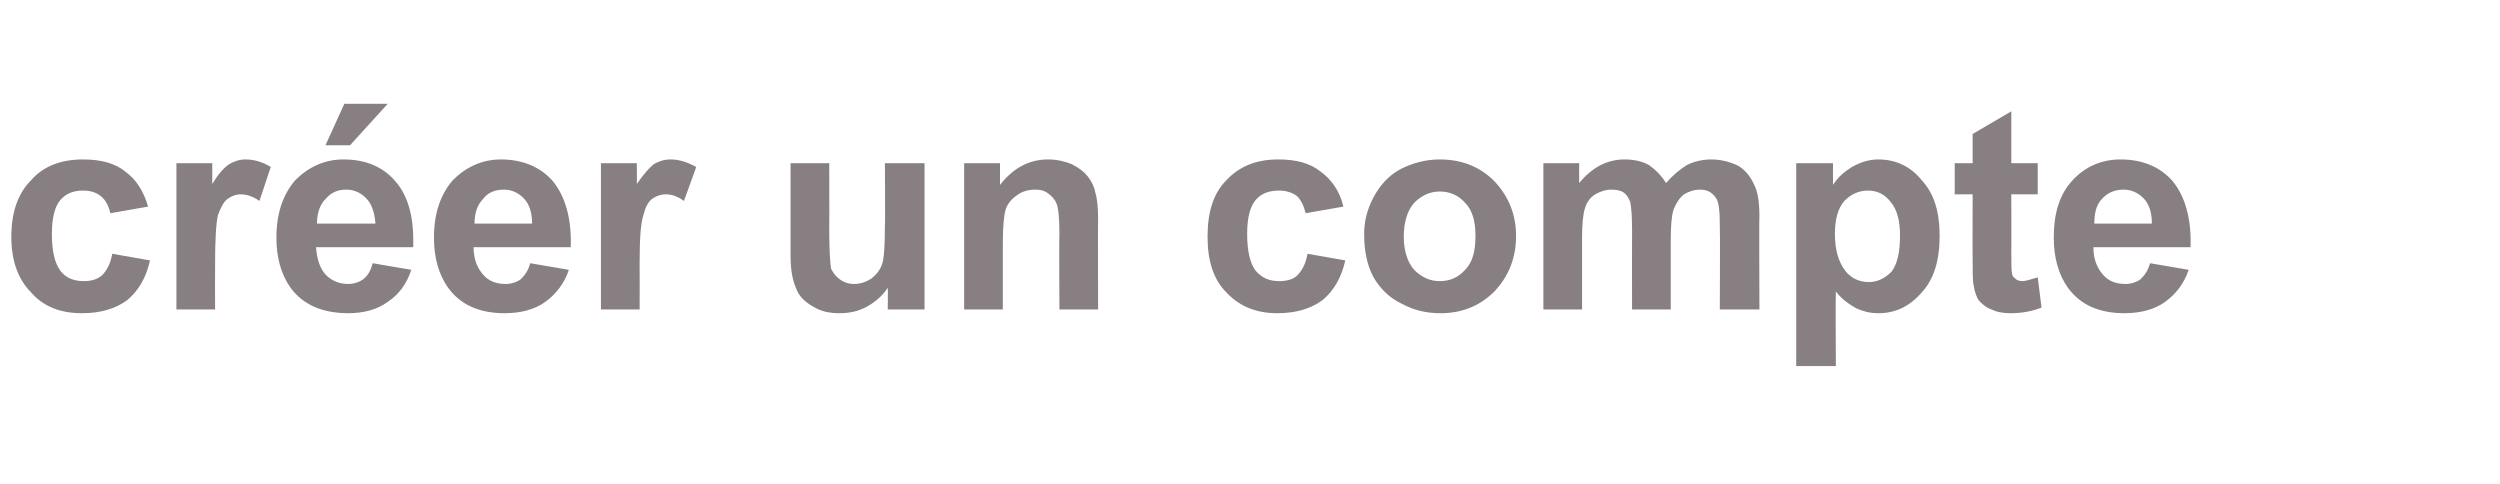 <?xml version="1.0" standalone="no"?><!DOCTYPE svg PUBLIC "-//W3C//DTD SVG 1.1//EN" "http://www.w3.org/Graphics/SVG/1.1/DTD/svg11.dtd"><svg xmlns="http://www.w3.org/2000/svg" version="1.1" width="265px" height="51.3px" viewBox="0 -11 265 51.3" style="top:-11px"><desc>cr er un compte</desc><defs/><g id="Polygon31399"><path d="m15.7 10.9c0 0-4 .7-4 .7c-.2-.8-.5-1.4-1-1.8c-.5-.4-1.1-.6-1.9-.6c-1 0-1.8.3-2.4 1c-.6.7-.9 1.9-.9 3.6c0 1.8.3 3.1.9 3.9c.6.8 1.5 1.1 2.5 1.1c.8 0 1.4-.2 1.9-.6c.5-.5.9-1.2 1.1-2.3c0 0 4 .7 4 .7c-.4 1.8-1.2 3.2-2.4 4.2c-1.2.9-2.8 1.4-4.8 1.4c-2.3 0-4.1-.7-5.4-2.2c-1.4-1.4-2.1-3.4-2.1-5.9c0-2.6.7-4.6 2.1-6c1.3-1.5 3.2-2.2 5.5-2.2c1.9 0 3.4.4 4.5 1.3c1.1.8 1.9 2 2.4 3.7zm7.1 10.9l-4.1 0l0-15.5l3.8 0c0 0-.01 2.2 0 2.2c.6-1 1.2-1.7 1.8-2.1c.5-.3 1.1-.5 1.7-.5c1 0 1.9.3 2.7.8c0 0-1.2 3.6-1.2 3.6c-.7-.5-1.4-.7-2-.7c-.5 0-1 .2-1.4.5c-.4.3-.7.9-1 1.7c-.2.9-.3 2.6-.3 5.2c-.02.04 0 4.8 0 4.8zm16.7-4.9c0 0 4.1.7 4.1.7c-.5 1.5-1.3 2.6-2.5 3.4c-1.1.8-2.5 1.2-4.2 1.2c-2.7 0-4.8-.9-6.1-2.7c-1-1.4-1.5-3.2-1.5-5.3c0-2.6.7-4.6 2-6.1c1.4-1.4 3.1-2.2 5.1-2.2c2.4 0 4.2.8 5.5 2.3c1.4 1.6 2 3.9 1.9 7c0 0-10.3 0-10.3 0c.1 1.3.4 2.2 1 2.9c.7.7 1.5 1 2.4 1c.6 0 1.2-.2 1.6-.5c.5-.4.8-.9 1-1.7zm.3-4.2c-.1-1.2-.4-2.1-1-2.7c-.6-.6-1.3-.9-2.1-.9c-.9 0-1.6.3-2.2 1c-.6.6-.9 1.5-.9 2.6c0 0 6.2 0 6.2 0zm-5.3-8.3l2-4.4l4.6 0l-4 4.4l-2.6 0zm21.7 12.5c0 0 4.1.7 4.1.7c-.5 1.5-1.4 2.6-2.5 3.4c-1.1.8-2.6 1.2-4.3 1.2c-2.7 0-4.7-.9-6-2.7c-1-1.4-1.5-3.2-1.5-5.3c0-2.6.7-4.6 2-6.1c1.4-1.4 3.1-2.2 5.1-2.2c2.3 0 4.2.8 5.5 2.3c1.3 1.6 2 3.9 1.9 7c0 0-10.3 0-10.3 0c0 1.3.4 2.2 1 2.9c.6.7 1.4 1 2.4 1c.6 0 1.2-.2 1.6-.5c.4-.4.8-.9 1-1.7zm.2-4.2c0-1.2-.3-2.1-.9-2.7c-.6-.6-1.3-.9-2.1-.9c-.9 0-1.7.3-2.2 1c-.6.6-.9 1.5-.9 2.6c0 0 6.1 0 6.1 0zm11.4 9.1l-4.1 0l0-15.5l3.8 0c0 0 .03 2.2 0 2.2c.7-1 1.3-1.7 1.8-2.1c.5-.3 1.1-.5 1.8-.5c.9 0 1.8.3 2.7.8c0 0-1.3 3.6-1.3 3.6c-.7-.5-1.3-.7-1.9-.7c-.6 0-1.1.2-1.5.5c-.4.3-.7.9-.9 1.7c-.3.9-.4 2.6-.4 5.2c.02.04 0 4.8 0 4.8zm26.3 0c0 0 .03-2.29 0-2.3c-.5.8-1.3 1.5-2.2 2c-.9.5-1.9.7-2.9.7c-1.1 0-2-.2-2.8-.7c-.9-.5-1.5-1.1-1.8-1.9c-.4-.9-.6-2-.6-3.5c0 .03 0-9.8 0-9.8l4.1 0c0 0 .02 7.13 0 7.1c0 2.2.1 3.6.2 4.1c.2.4.5.8.9 1.1c.4.3.9.5 1.5.5c.7 0 1.3-.2 1.9-.6c.5-.4.9-.9 1.1-1.5c.2-.5.3-1.9.3-4.2c.04.05 0-6.5 0-6.5l4.2 0l0 15.5l-3.9 0zm22.3 0l-4.1 0c0 0-.05-7.9 0-7.9c0-1.7-.1-2.8-.3-3.3c-.2-.5-.5-.8-.9-1.1c-.4-.3-.8-.4-1.4-.4c-.7 0-1.4.2-1.9.6c-.6.4-1 .9-1.2 1.5c-.2.7-.3 1.9-.3 3.6c0-.01 0 7 0 7l-4.1 0l0-15.5l3.8 0c0 0 .01 2.27 0 2.3c1.4-1.8 3.1-2.7 5.1-2.7c.9 0 1.8.2 2.5.5c.8.4 1.3.8 1.7 1.3c.4.5.7 1.1.8 1.7c.2.6.3 1.6.3 2.8c-.03-.03 0 9.6 0 9.6zm26-10.9c0 0-4 .7-4 .7c-.2-.8-.5-1.4-.9-1.8c-.5-.4-1.2-.6-1.9-.6c-1.1 0-1.9.3-2.5 1c-.6.7-.9 1.9-.9 3.6c0 1.8.3 3.1.9 3.9c.7.8 1.5 1.1 2.5 1.1c.8 0 1.5-.2 1.9-.6c.5-.5.9-1.2 1.1-2.3c0 0 4 .7 4 .7c-.4 1.8-1.2 3.2-2.4 4.2c-1.2.9-2.8 1.4-4.8 1.4c-2.2 0-4-.7-5.4-2.2c-1.4-1.4-2-3.4-2-5.9c0-2.6.6-4.6 2-6c1.4-1.5 3.2-2.2 5.5-2.2c1.9 0 3.4.4 4.5 1.3c1.1.8 2 2 2.4 3.7zm2.2 2.9c0-1.3.3-2.6 1-3.9c.7-1.3 1.6-2.3 2.9-3c1.2-.6 2.6-1 4.1-1c2.4 0 4.3.8 5.8 2.3c1.5 1.6 2.3 3.5 2.3 5.8c0 2.4-.8 4.3-2.3 5.9c-1.5 1.5-3.4 2.3-5.7 2.3c-1.5 0-2.8-.3-4.1-1c-1.3-.6-2.3-1.6-3-2.8c-.7-1.3-1-2.8-1-4.6zm4.2.3c0 1.5.4 2.7 1.1 3.5c.8.8 1.7 1.2 2.7 1.2c1.1 0 2-.4 2.7-1.2c.8-.8 1.1-2 1.1-3.6c0-1.5-.3-2.7-1.1-3.5c-.7-.8-1.6-1.2-2.7-1.2c-1 0-1.9.4-2.7 1.2c-.7.8-1.1 2-1.1 3.6zm14.8-7.8l3.8 0c0 0-.03 2.11 0 2.1c1.3-1.6 2.9-2.5 4.8-2.5c1 0 1.9.2 2.6.6c.7.5 1.3 1.1 1.8 1.9c.7-.8 1.4-1.4 2.2-1.9c.8-.4 1.7-.6 2.6-.6c1.1 0 2.1.3 2.9.7c.8.5 1.3 1.2 1.7 2.1c.3.6.5 1.7.5 3.2c-.04-.01 0 9.9 0 9.9l-4.2 0c0 0 .04-8.85 0-8.9c0-1.5-.1-2.5-.4-2.9c-.4-.6-.9-.9-1.7-.9c-.6 0-1.2.2-1.7.5c-.5.4-.8.9-1.1 1.6c-.2.6-.3 1.7-.3 3.2c0-.03 0 7.4 0 7.4l-4.1 0c0 0-.02-8.48 0-8.5c0-1.5-.1-2.5-.2-2.9c-.2-.5-.4-.8-.7-1c-.3-.2-.7-.3-1.3-.3c-.6 0-1.2.2-1.7.5c-.5.3-.9.8-1.1 1.5c-.2.6-.3 1.7-.3 3.2c0-.02 0 7.5 0 7.5l-4.1 0l0-15.5zm26.8 0l3.9 0c0 0-.02 2.27 0 2.3c.5-.8 1.2-1.4 2-1.9c.9-.5 1.8-.8 2.8-.8c1.8 0 3.4.7 4.6 2.2c1.3 1.4 1.9 3.3 1.9 5.9c0 2.6-.6 4.6-1.9 6c-1.3 1.5-2.8 2.2-4.6 2.2c-.9 0-1.6-.2-2.3-.5c-.7-.4-1.5-.9-2.2-1.8c-.04.02 0 7.9 0 7.9l-4.2 0l0-21.5zm4.1 7.5c0 1.7.4 3 1.1 3.9c.6.8 1.5 1.2 2.5 1.2c.9 0 1.7-.4 2.4-1.1c.6-.8.9-2 .9-3.8c0-1.6-.3-2.8-1-3.6c-.6-.8-1.4-1.2-2.4-1.2c-1 0-1.8.4-2.5 1.1c-.7.8-1 2-1 3.5zm21.5-7.5l0 3.3l-2.8 0c0 0 .01 6.23 0 6.2c0 1.3 0 2 .1 2.3c0 .2.2.3.4.5c.1.1.4.2.7.2c.3 0 .9-.2 1.6-.4c0 0 .4 3.2.4 3.2c-1 .4-2.1.6-3.3.6c-.7 0-1.4-.1-2-.4c-.6-.2-1-.6-1.3-.9c-.3-.4-.5-1-.6-1.7c-.1-.4-.1-1.4-.1-2.9c-.02.05 0-6.7 0-6.7l-1.9 0l0-3.3l1.9 0l0-3.1l4.1-2.4l0 5.5l2.8 0zm11.9 10.6c0 0 4.1.7 4.1.7c-.5 1.5-1.4 2.6-2.5 3.4c-1.1.8-2.6 1.2-4.3 1.2c-2.7 0-4.7-.9-6-2.7c-1-1.4-1.5-3.2-1.5-5.3c0-2.6.6-4.6 2-6.1c1.3-1.4 3-2.2 5.1-2.2c2.3 0 4.2.8 5.5 2.3c1.3 1.6 2 3.9 1.9 7c0 0-10.3 0-10.3 0c0 1.3.4 2.2 1 2.9c.6.7 1.4 1 2.4 1c.6 0 1.2-.2 1.6-.5c.4-.4.8-.9 1-1.7zm.2-4.2c0-1.2-.3-2.1-.9-2.7c-.6-.6-1.3-.9-2.1-.9c-.9 0-1.7.3-2.3 1c-.6.6-.8 1.5-.8 2.6c0 0 6.1 0 6.1 0z" stroke="none" fill="#877f82"/></g></svg>